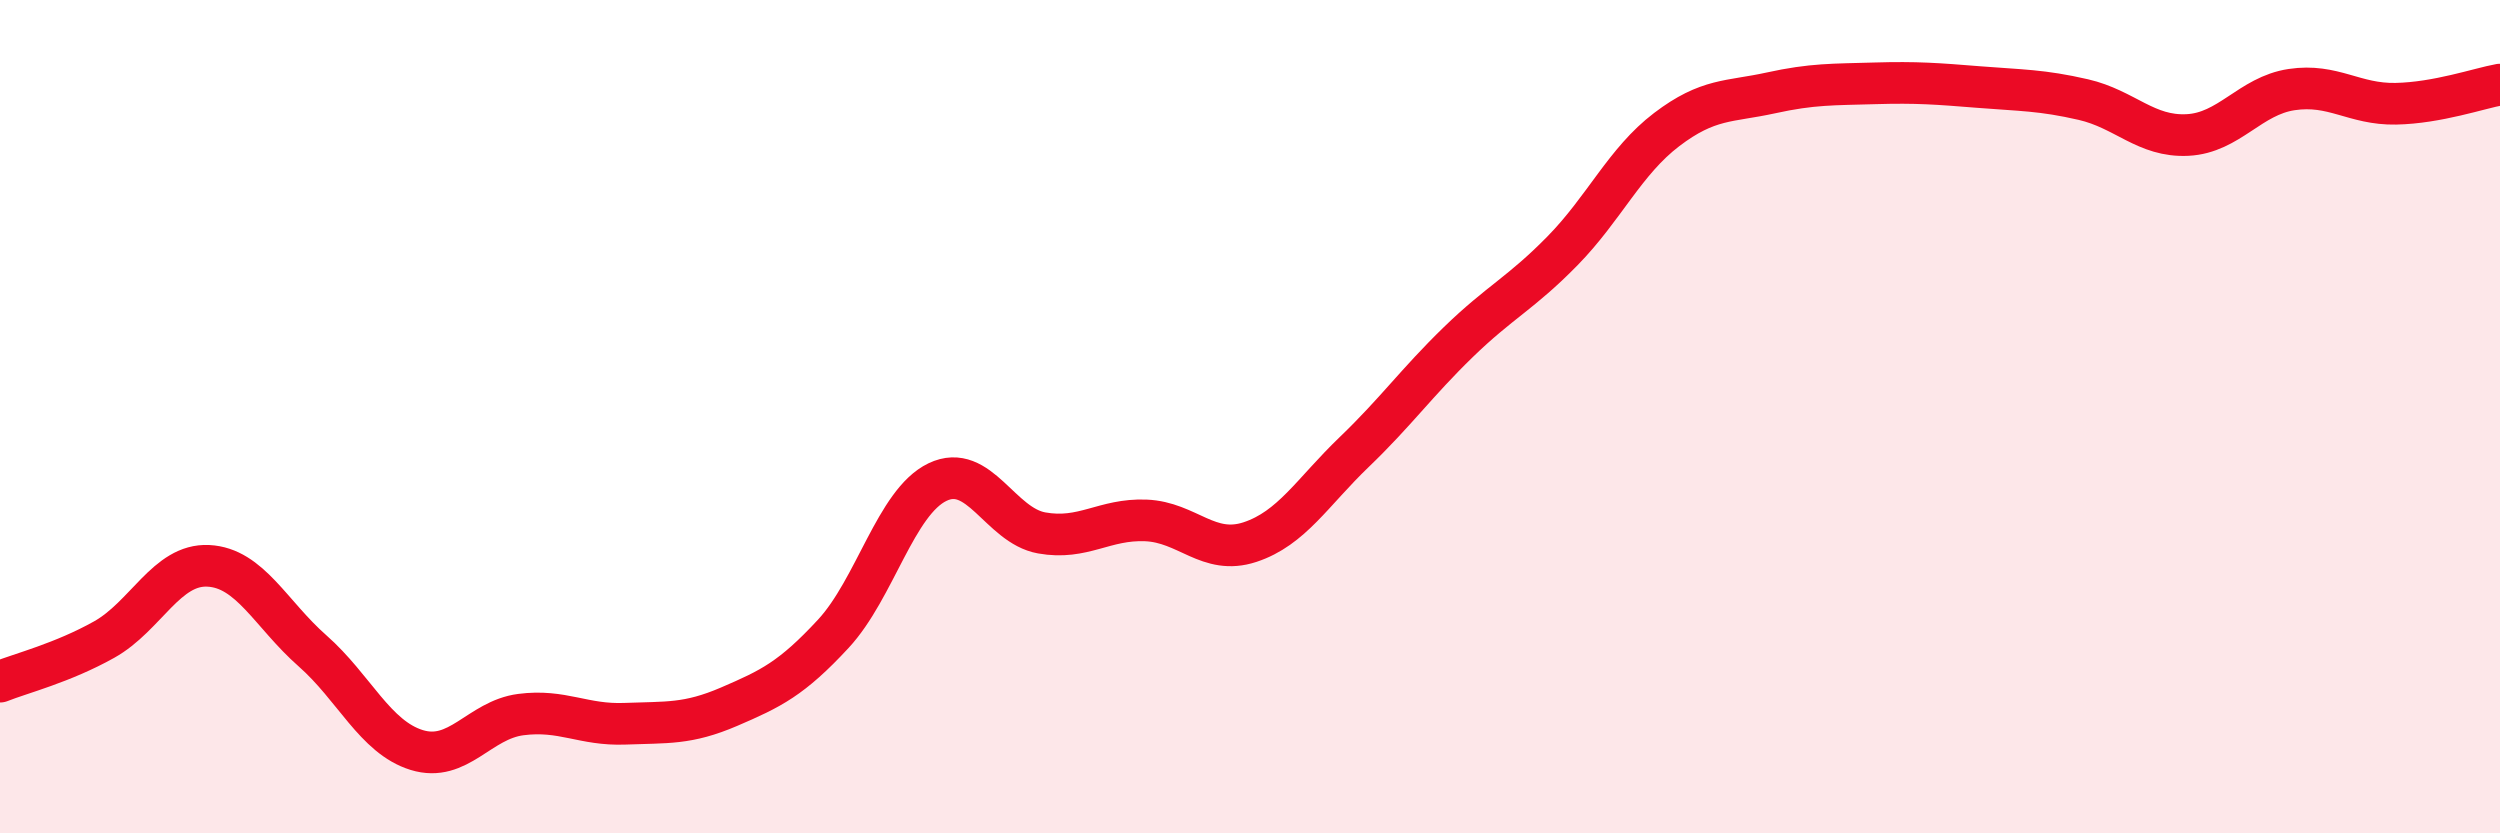 
    <svg width="60" height="20" viewBox="0 0 60 20" xmlns="http://www.w3.org/2000/svg">
      <path
        d="M 0,16.36 C 0.5,16.16 1.5,15.91 2.5,15.35 C 3.5,14.79 4,13.53 5,13.58 C 6,13.63 6.5,14.74 7.5,15.62 C 8.5,16.5 9,17.69 10,18 C 11,18.31 11.5,17.28 12.5,17.15 C 13.5,17.02 14,17.41 15,17.37 C 16,17.33 16.5,17.39 17.5,16.96 C 18.5,16.53 19,16.29 20,15.21 C 21,14.13 21.5,12.05 22.5,11.57 C 23.5,11.09 24,12.61 25,12.79 C 26,12.97 26.5,12.45 27.5,12.49 C 28.5,12.53 29,13.34 30,13.01 C 31,12.68 31.5,11.81 32.5,10.85 C 33.5,9.89 34,9.18 35,8.21 C 36,7.24 36.5,7.04 37.5,6.02 C 38.5,5 39,3.87 40,3.11 C 41,2.35 41.5,2.45 42.5,2.23 C 43.5,2.01 44,2.03 45,2 C 46,1.97 46.5,2.01 47.5,2.09 C 48.5,2.17 49,2.16 50,2.39 C 51,2.62 51.5,3.29 52.5,3.24 C 53.5,3.19 54,2.3 55,2.15 C 56,2 56.5,2.51 57.5,2.49 C 58.5,2.47 59.5,2.12 60,2.03L60 20L0 20Z"
        fill="#EB0A25"
        opacity="0.1"
        stroke-linecap="round"
        stroke-linejoin="round"
      />
      <path
        d="M 0,16.36 C 0.5,16.16 1.5,15.91 2.5,15.35 C 3.5,14.79 4,13.53 5,13.58 C 6,13.63 6.5,14.74 7.5,15.62 C 8.5,16.5 9,17.69 10,18 C 11,18.31 11.5,17.28 12.5,17.15 C 13.5,17.02 14,17.41 15,17.37 C 16,17.33 16.5,17.39 17.5,16.96 C 18.5,16.53 19,16.29 20,15.21 C 21,14.13 21.5,12.05 22.5,11.57 C 23.5,11.09 24,12.61 25,12.79 C 26,12.97 26.5,12.45 27.5,12.49 C 28.5,12.53 29,13.34 30,13.01 C 31,12.68 31.5,11.81 32.5,10.85 C 33.5,9.89 34,9.18 35,8.21 C 36,7.24 36.5,7.04 37.5,6.02 C 38.5,5 39,3.87 40,3.11 C 41,2.35 41.5,2.45 42.5,2.23 C 43.5,2.01 44,2.03 45,2 C 46,1.97 46.5,2.01 47.5,2.09 C 48.5,2.17 49,2.16 50,2.39 C 51,2.62 51.5,3.29 52.5,3.24 C 53.5,3.19 54,2.3 55,2.15 C 56,2 56.5,2.51 57.5,2.49 C 58.5,2.47 59.5,2.12 60,2.03"
        stroke="#EB0A25"
        stroke-width="1"
        fill="none"
        stroke-linecap="round"
        stroke-linejoin="round"
      />
    </svg>
  